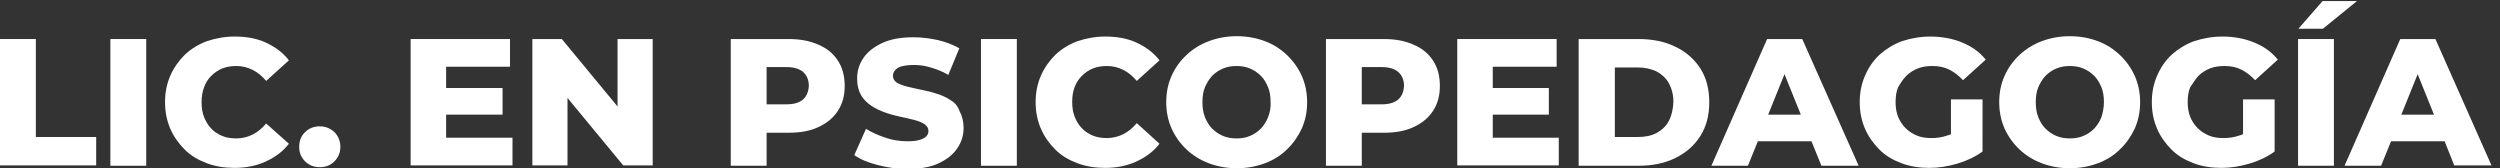 <?xml version="1.0" encoding="utf-8"?>
<!-- Generator: Adobe Illustrator 25.4.1, SVG Export Plug-In . SVG Version: 6.00 Build 0)  -->
<svg version="1.1" id="Capa_1" xmlns="http://www.w3.org/2000/svg" xmlns:xlink="http://www.w3.org/1999/xlink" x="0px" y="0px"
	 viewBox="0 0 704.4 47.4" style="enable-background:new 0 0 704.4 47.4;" xml:space="preserve">
<rect x="0" y="0" width="704.4" height="47.4" fill="#333333" stroke="none"/>
<style type="text/css">
	.st0{fill:#FFFFFF;}
</style>
<g>
	<polygon class="st0" points="10.1,11 0,11 0,46.6 27.1,46.6 27.1,38.6 10.1,38.6 	"/>
	<rect x="31.1" y="11" class="st0" width="10.1" height="35.7"/>
	<path class="st0" d="M59.5,21.4c0.9-0.9,1.9-1.6,3.1-2.1c1.2-0.5,2.6-0.7,4-0.7c1.7,0,3.2,0.4,4.6,1.1c1.4,0.7,2.6,1.7,3.8,3.1
		l6.4-5.8c-1.7-2.2-3.9-3.8-6.5-5c-2.6-1.2-5.5-1.7-8.8-1.7c-2.8,0-5.4,0.5-7.8,1.3c-2.4,0.9-4.5,2.2-6.2,3.8
		c-1.7,1.7-3.1,3.6-4.1,5.9c-1,2.3-1.5,4.7-1.5,7.5c0,2.7,0.5,5.2,1.5,7.5c1,2.3,2.4,4.2,4.1,5.9c1.7,1.7,3.8,2.9,6.2,3.8
		s5,1.3,7.8,1.3c3.3,0,6.2-0.6,8.8-1.8s4.8-2.8,6.5-5L75,34.8c-1.2,1.4-2.4,2.4-3.8,3.1c-1.4,0.7-2.9,1.1-4.6,1.1
		c-1.5,0-2.8-0.2-4-0.7c-1.2-0.5-2.3-1.2-3.1-2.1c-0.9-0.9-1.5-2-2-3.2c-0.5-1.3-0.7-2.6-0.7-4.2c0-1.5,0.2-2.9,0.7-4.2
		C57.9,23.4,58.6,22.3,59.5,21.4z"/>
	<path class="st0" d="M90.1,35.6c-1.6,0-3,0.5-4.1,1.6c-1.1,1-1.7,2.4-1.7,4.2c0,1.7,0.6,3,1.7,4.1c1.1,1.1,2.5,1.6,4.1,1.6
		c1.6,0,3-0.5,4.1-1.6c1.1-1.1,1.7-2.5,1.7-4.1c0-1.7-0.6-3.1-1.7-4.2C93.1,36.2,91.8,35.6,90.1,35.6z"/>
	<polygon class="st0" points="125.7,32.3 141.6,32.3 141.6,24.8 125.7,24.8 125.7,18.8 143.7,18.8 143.7,11 115.7,11 115.7,46.6 
		144.4,46.6 144.4,38.8 125.7,38.8 	"/>
	<polygon class="st0" points="174,30 158.3,11 150,11 150,46.6 159.9,46.6 159.9,27.6 175.6,46.6 183.9,46.6 183.9,11 174,11 	"/>
	<path class="st0" d="M230.6,12.6c-2.4-1.1-5.2-1.6-8.4-1.6h-16.3v35.7H216v-9.3h6.2c3.3,0,6.1-0.5,8.4-1.6c2.4-1.1,4.2-2.6,5.5-4.6
		c1.3-2,1.9-4.3,1.9-7c0-2.7-0.6-5.1-1.9-7.1C234.8,15.1,233,13.6,230.6,12.6z M226.3,28c-1,0.9-2.6,1.4-4.7,1.4H216V18.9h5.6
		c2.1,0,3.7,0.5,4.7,1.4c1,0.9,1.6,2.2,1.6,3.9C227.8,25.8,227.3,27.1,226.3,28z"/>
	<path class="st0" d="M267.8,28.2c-1.2-0.8-2.5-1.4-3.9-1.8c-1.4-0.5-2.9-0.8-4.3-1.1c-1.4-0.3-2.8-0.6-4-0.9
		c-1.2-0.3-2.2-0.7-2.9-1.1c-0.7-0.5-1.1-1.1-1.1-1.9c0-0.6,0.2-1.2,0.6-1.6c0.4-0.5,1-0.9,1.8-1.1s2-0.4,3.4-0.4
		c1.6,0,3.2,0.2,4.8,0.7c1.7,0.5,3.3,1.1,5,2.1l3.1-7.5c-1.8-1-3.8-1.8-6-2.3c-2.3-0.5-4.6-0.8-6.9-0.8c-3.5,0-6.4,0.5-8.8,1.6
		c-2.3,1.1-4.1,2.4-5.3,4.2c-1.2,1.7-1.8,3.7-1.8,5.8c0,1.9,0.4,3.5,1.1,4.7c0.7,1.2,1.7,2.2,2.9,3c1.2,0.8,2.5,1.4,3.9,1.9
		c1.4,0.5,2.9,0.9,4.3,1.2c1.4,0.3,2.8,0.6,3.9,0.9c1.2,0.3,2.2,0.7,2.9,1.2c0.7,0.5,1.1,1.1,1.1,1.9c0,0.6-0.2,1.1-0.6,1.5
		c-0.4,0.4-1,0.8-1.9,1c-0.8,0.3-2,0.4-3.4,0.4c-2.1,0-4.2-0.3-6.2-1c-2.1-0.7-3.9-1.5-5.5-2.5l-3.3,7.4c1.7,1.2,3.9,2.1,6.6,2.8
		c2.7,0.7,5.5,1.1,8.4,1.1c3.5,0,6.5-0.5,8.8-1.6c2.3-1.1,4.1-2.5,5.2-4.2c1.2-1.7,1.8-3.7,1.8-5.7c0-1.9-0.4-3.4-1.1-4.7
		C269.9,29.9,269,28.9,267.8,28.2z"/>
	<rect x="276.4" y="11" class="st0" width="10.1" height="35.7"/>
	<path class="st0" d="M304.8,21.4c0.9-0.9,1.9-1.6,3.1-2.1c1.2-0.5,2.6-0.7,4-0.7c1.7,0,3.2,0.4,4.6,1.1c1.4,0.7,2.6,1.7,3.8,3.1
		l6.4-5.8c-1.7-2.2-3.9-3.8-6.5-5c-2.6-1.2-5.5-1.7-8.8-1.7c-2.8,0-5.4,0.5-7.8,1.3c-2.4,0.9-4.5,2.2-6.2,3.8
		c-1.7,1.7-3.1,3.6-4.1,5.9c-1,2.3-1.5,4.7-1.5,7.5c0,2.7,0.5,5.2,1.5,7.5c1,2.3,2.4,4.2,4.1,5.9c1.7,1.7,3.8,2.9,6.2,3.8
		s5,1.3,7.8,1.3c3.3,0,6.2-0.6,8.8-1.8s4.8-2.8,6.5-5l-6.4-5.8c-1.2,1.4-2.4,2.4-3.8,3.1c-1.4,0.7-2.9,1.1-4.6,1.1
		c-1.5,0-2.8-0.2-4-0.7c-1.2-0.5-2.3-1.2-3.1-2.1c-0.9-0.9-1.5-2-2-3.2c-0.5-1.3-0.7-2.6-0.7-4.2c0-1.5,0.2-2.9,0.7-4.2
		C303.2,23.4,303.9,22.3,304.8,21.4z"/>
	<path class="st0" d="M362.6,15.5c-1.8-1.7-3.8-3-6.2-3.9c-2.4-0.9-5-1.4-7.9-1.4c-2.9,0-5.5,0.5-7.9,1.4c-2.4,0.9-4.5,2.2-6.3,3.9
		c-1.8,1.7-3.2,3.6-4.2,5.9c-1,2.2-1.5,4.7-1.5,7.4c0,2.7,0.5,5.1,1.5,7.4c1,2.2,2.4,4.2,4.2,5.9c1.8,1.7,3.9,3,6.3,3.9
		c2.4,0.9,5,1.4,7.9,1.4c2.9,0,5.5-0.5,7.9-1.4c2.4-0.9,4.5-2.2,6.2-3.9c1.8-1.7,3.1-3.6,4.2-5.9c1-2.3,1.5-4.7,1.5-7.4
		c0-2.7-0.5-5.1-1.5-7.4C365.8,19.2,364.4,17.2,362.6,15.5z M357.3,33c-0.5,1.3-1.2,2.3-2,3.2c-0.9,0.9-1.9,1.6-3.1,2.1
		c-1.2,0.5-2.4,0.7-3.8,0.7c-1.4,0-2.6-0.2-3.8-0.7c-1.2-0.5-2.2-1.2-3.1-2.1c-0.9-0.9-1.5-2-2-3.2c-0.5-1.3-0.7-2.6-0.7-4.2
		c0-1.6,0.2-3,0.7-4.2c0.5-1.2,1.2-2.3,2-3.2c0.9-0.9,1.9-1.6,3.1-2.1c1.2-0.5,2.4-0.7,3.8-0.7c1.4,0,2.6,0.2,3.8,0.7
		c1.2,0.5,2.2,1.2,3.1,2.1c0.9,0.9,1.5,2,2,3.2c0.5,1.2,0.7,2.6,0.7,4.2C358.1,30.3,357.8,31.7,357.3,33z"/>
	<path class="st0" d="M398.3,12.6c-2.4-1.1-5.2-1.6-8.4-1.6h-16.3v35.7h10.1v-9.3h6.2c3.3,0,6.1-0.5,8.4-1.6
		c2.4-1.1,4.2-2.6,5.5-4.6c1.3-2,1.9-4.3,1.9-7c0-2.7-0.6-5.1-1.9-7.1C402.5,15.1,400.7,13.6,398.3,12.6z M394,28
		c-1,0.9-2.6,1.4-4.7,1.4h-5.6V18.9h5.6c2.1,0,3.7,0.5,4.7,1.4s1.6,2.2,1.6,3.9C395.5,25.8,395,27.1,394,28z"/>
	<polygon class="st0" points="420.6,32.3 436.4,32.3 436.4,24.8 420.6,24.8 420.6,18.8 438.6,18.8 438.6,11 410.6,11 410.6,46.6 
		439.2,46.6 439.2,38.8 420.6,38.8 	"/>
	<path class="st0" d="M472.1,13.2c-3-1.5-6.5-2.2-10.4-2.2h-16.9v35.7h16.9c3.9,0,7.4-0.7,10.4-2.2c3-1.5,5.3-3.5,7-6.2
		c1.7-2.7,2.5-5.8,2.5-9.5c0-3.7-0.8-6.8-2.5-9.5C477.4,16.7,475.1,14.6,472.1,13.2z M470.2,34.1c-0.8,1.5-2,2.6-3.5,3.4
		c-1.5,0.8-3.3,1.1-5.3,1.1h-6.4V19h6.4c2,0,3.8,0.4,5.3,1.1c1.5,0.8,2.7,1.9,3.5,3.3c0.8,1.5,1.3,3.2,1.3,5.3
		C471.4,30.8,471,32.6,470.2,34.1z"/>
	<path class="st0" d="M497.9,11l-15.7,35.7h10.3l2.8-6.9h15.1l2.8,6.9h10.5L507.8,11H497.9z M498.2,32.3l4.6-11.4l4.6,11.4H498.2z"
		/>
	<path class="st0" d="M537.1,21.4c0.9-0.9,2-1.6,3.2-2.1c1.3-0.5,2.6-0.7,4.2-0.7c1.7,0,3.3,0.3,4.7,1c1.4,0.7,2.7,1.7,3.9,3
		l6.4-5.8c-1.7-2.1-3.9-3.7-6.6-4.8c-2.6-1.1-5.7-1.7-9-1.7c-2.9,0-5.5,0.5-8,1.3c-2.4,0.9-4.5,2.2-6.3,3.8
		c-1.8,1.7-3.1,3.6-4.1,5.9c-1,2.3-1.5,4.7-1.5,7.5c0,2.7,0.5,5.2,1.5,7.5c1,2.3,2.4,4.2,4.1,5.9c1.7,1.7,3.8,2.9,6.2,3.8
		s5,1.3,7.8,1.3c2.6,0,5.2-0.4,7.9-1.2c2.7-0.8,5-1.9,7.1-3.4V28h-8.9v9.8c-0.4,0.2-0.7,0.3-1.1,0.4c-1.4,0.5-2.9,0.7-4.4,0.7
		c-1.5,0-2.9-0.2-4.1-0.7c-1.2-0.5-2.3-1.2-3.2-2.1c-0.9-0.9-1.6-2-2.1-3.2c-0.5-1.3-0.7-2.6-0.7-4.1c0-1.6,0.2-3,0.7-4.2
		C535.5,23.4,536.2,22.3,537.1,21.4z"/>
	<path class="st0" d="M597.3,15.5c-1.8-1.7-3.8-3-6.2-3.9c-2.4-0.9-5-1.4-7.9-1.4c-2.9,0-5.5,0.5-7.9,1.4c-2.4,0.9-4.5,2.2-6.3,3.9
		c-1.8,1.7-3.2,3.6-4.2,5.9c-1,2.2-1.5,4.7-1.5,7.4c0,2.7,0.5,5.1,1.5,7.4c1,2.2,2.4,4.2,4.2,5.9c1.8,1.7,3.9,3,6.3,3.9
		c2.4,0.9,5,1.4,7.9,1.4c2.9,0,5.5-0.5,7.9-1.4c2.4-0.9,4.5-2.2,6.2-3.9c1.8-1.7,3.1-3.6,4.2-5.9c1-2.3,1.5-4.7,1.5-7.4
		c0-2.7-0.5-5.1-1.5-7.4C600.5,19.2,599.1,17.2,597.3,15.5z M592.1,33c-0.5,1.3-1.2,2.3-2,3.2c-0.9,0.9-1.9,1.6-3.1,2.1
		c-1.2,0.5-2.4,0.7-3.8,0.7c-1.4,0-2.6-0.2-3.8-0.7c-1.2-0.5-2.2-1.2-3.1-2.1c-0.9-0.9-1.5-2-2-3.2c-0.5-1.3-0.7-2.6-0.7-4.2
		c0-1.6,0.2-3,0.7-4.2c0.5-1.2,1.2-2.3,2-3.2c0.9-0.9,1.9-1.6,3.1-2.1c1.2-0.5,2.4-0.7,3.8-0.7c1.4,0,2.6,0.2,3.8,0.7
		c1.2,0.5,2.2,1.2,3.1,2.1c0.9,0.9,1.5,2,2,3.2c0.5,1.2,0.7,2.6,0.7,4.2C592.8,30.3,592.5,31.7,592.1,33z"/>
	<path class="st0" d="M619.4,21.4c0.9-0.9,2-1.6,3.2-2.1c1.3-0.5,2.6-0.7,4.2-0.7c1.7,0,3.3,0.3,4.7,1c1.4,0.7,2.7,1.7,3.9,3
		l6.4-5.8c-1.7-2.1-3.9-3.7-6.6-4.8c-2.6-1.1-5.7-1.7-9-1.7c-2.9,0-5.5,0.5-8,1.3c-2.4,0.9-4.5,2.2-6.3,3.8
		c-1.8,1.7-3.1,3.6-4.1,5.9c-1,2.3-1.5,4.7-1.5,7.5c0,2.7,0.5,5.2,1.5,7.5c1,2.3,2.4,4.2,4.1,5.9c1.7,1.7,3.8,2.9,6.2,3.8
		c2.4,0.9,5,1.3,7.8,1.3c2.6,0,5.2-0.4,7.9-1.2c2.7-0.8,5-1.9,7.1-3.4V28h-8.9v9.8c-0.4,0.2-0.7,0.3-1.1,0.4
		c-1.4,0.5-2.9,0.7-4.4,0.7c-1.5,0-2.9-0.2-4.1-0.7c-1.2-0.5-2.3-1.2-3.2-2.1c-0.9-0.9-1.6-2-2.1-3.2c-0.5-1.3-0.7-2.6-0.7-4.1
		c0-1.6,0.2-3,0.7-4.2C617.9,23.4,618.6,22.3,619.4,21.4z"/>
	<polygon class="st0" points="664.1,0.3 654.4,0.3 647.6,8.1 654.5,8.1 	"/>
	<rect x="647.5" y="11" class="st0" width="10.1" height="35.7"/>
	<path class="st0" d="M691.5,46.6H702L686.2,11h-9.9l-15.7,35.7h10.3l2.8-6.9h15.1L691.5,46.6z M676.6,32.3l4.6-11.4l4.6,11.4H676.6
		z"/>
</g>
</svg>
